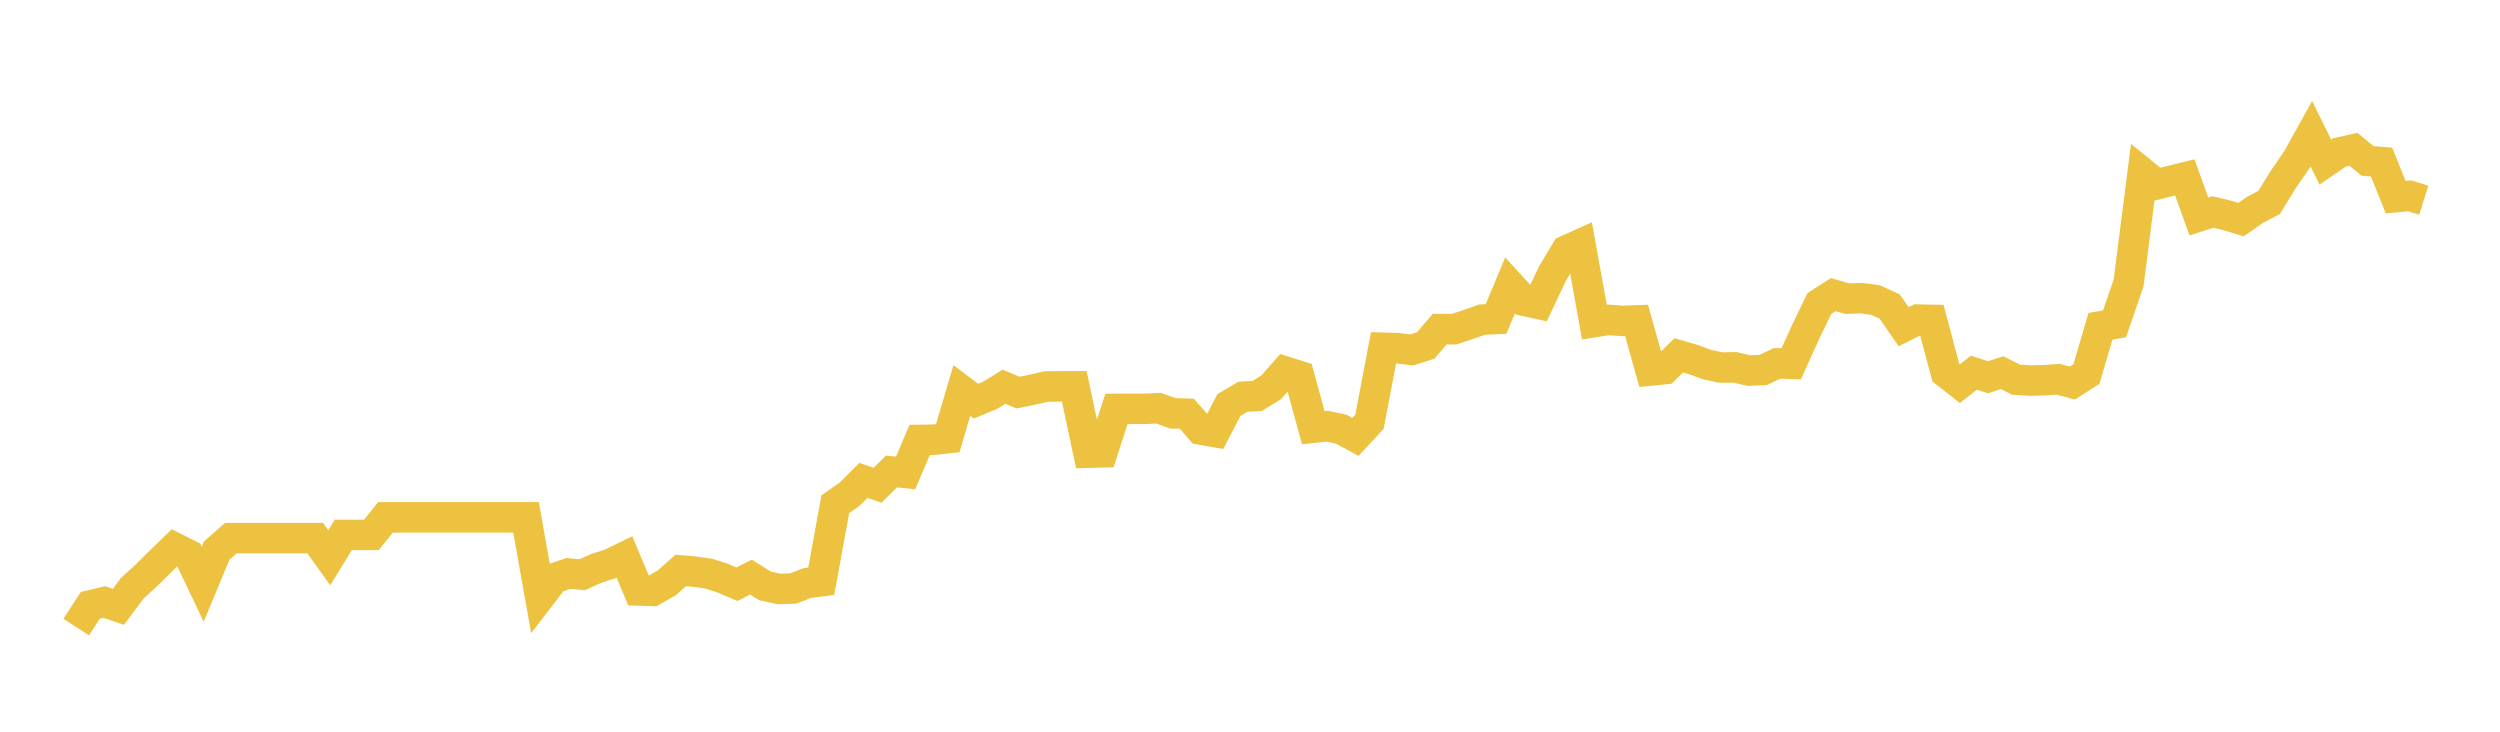 <svg width="164" height="48" xmlns="http://www.w3.org/2000/svg" xmlns:xlink="http://www.w3.org/1999/xlink"><path fill="none" stroke="rgb(237,194,64)" stroke-width="2" d="M5,41.136L5.922,39.712L6.844,39.492L7.766,39.808L8.689,38.576L9.611,37.735L10.533,36.82L11.455,35.928L12.377,36.392L13.299,38.332L14.222,36.111L15.144,35.298L16.066,35.298L16.988,35.298L17.91,35.298L18.832,35.298L19.754,35.298L20.677,35.298L21.599,36.588L22.521,35.089L23.443,35.089L24.365,35.089L25.287,33.937L26.21,33.937L27.132,33.937L28.054,33.937L28.976,33.937L29.898,33.937L30.82,33.937L31.743,33.937L32.665,33.937L33.587,33.937L34.509,33.937L35.431,39.133L36.353,37.933L37.275,37.621L38.198,37.699L39.12,37.283L40.042,36.987L40.964,36.539L41.886,38.736L42.808,38.765L43.731,38.241L44.653,37.421L45.575,37.504L46.497,37.633L47.419,37.929L48.341,38.324L49.263,37.858L50.186,38.433L51.108,38.634L52.03,38.606L52.952,38.247L53.874,38.13L54.796,33.077L55.719,32.432L56.641,31.515L57.563,31.834L58.485,30.927L59.407,31.026L60.329,28.859L61.251,28.845L62.174,28.743L63.096,25.619L64.018,26.317L64.94,25.937L65.862,25.369L66.784,25.753L67.707,25.569L68.629,25.356L69.551,25.344L70.473,25.344L71.395,29.697L72.317,29.673L73.24,26.822L74.162,26.82L75.084,26.82L76.006,26.779L76.928,27.111L77.85,27.14L78.772,28.181L79.695,28.342L80.617,26.57L81.539,26.023L82.461,25.979L83.383,25.412L84.305,24.369L85.228,24.662L86.15,28.059L87.072,27.961L87.994,28.158L88.916,28.658L89.838,27.664L90.76,22.813L91.683,22.84L92.605,22.957L93.527,22.662L94.449,21.587L95.371,21.597L96.293,21.296L97.216,20.968L98.138,20.927L99.06,18.72L99.982,19.731L100.904,19.931L101.826,17.978L102.749,16.431L103.671,16.016L104.593,21.129L105.515,20.983L106.437,21.052L107.359,21.019L108.281,24.309L109.204,24.214L110.126,23.31L111.048,23.574L111.97,23.912L112.892,24.112L113.814,24.097L114.737,24.313L115.659,24.271L116.581,23.836L117.503,23.866L118.425,21.831L119.347,19.916L120.269,19.327L121.192,19.594L122.114,19.56L123.036,19.682L123.958,20.104L124.88,21.432L125.802,20.965L126.725,20.983L127.647,24.447L128.569,25.168L129.491,24.447L130.413,24.746L131.335,24.447L132.257,24.908L133.18,24.968L134.102,24.942L135.024,24.879L135.946,25.13L136.868,24.54L137.79,21.406L138.713,21.243L139.635,18.567L140.557,11.347L141.479,12.096L142.401,11.864L143.323,11.637L144.246,14.2L145.168,13.909L146.09,14.127L147.012,14.407L147.934,13.761L148.856,13.282L149.778,11.778L150.701,10.436L151.623,8.777L152.545,10.635L153.467,10L154.389,9.794L155.311,10.557L156.234,10.635L157.156,12.935L158.078,12.845L159,13.134"></path></svg>